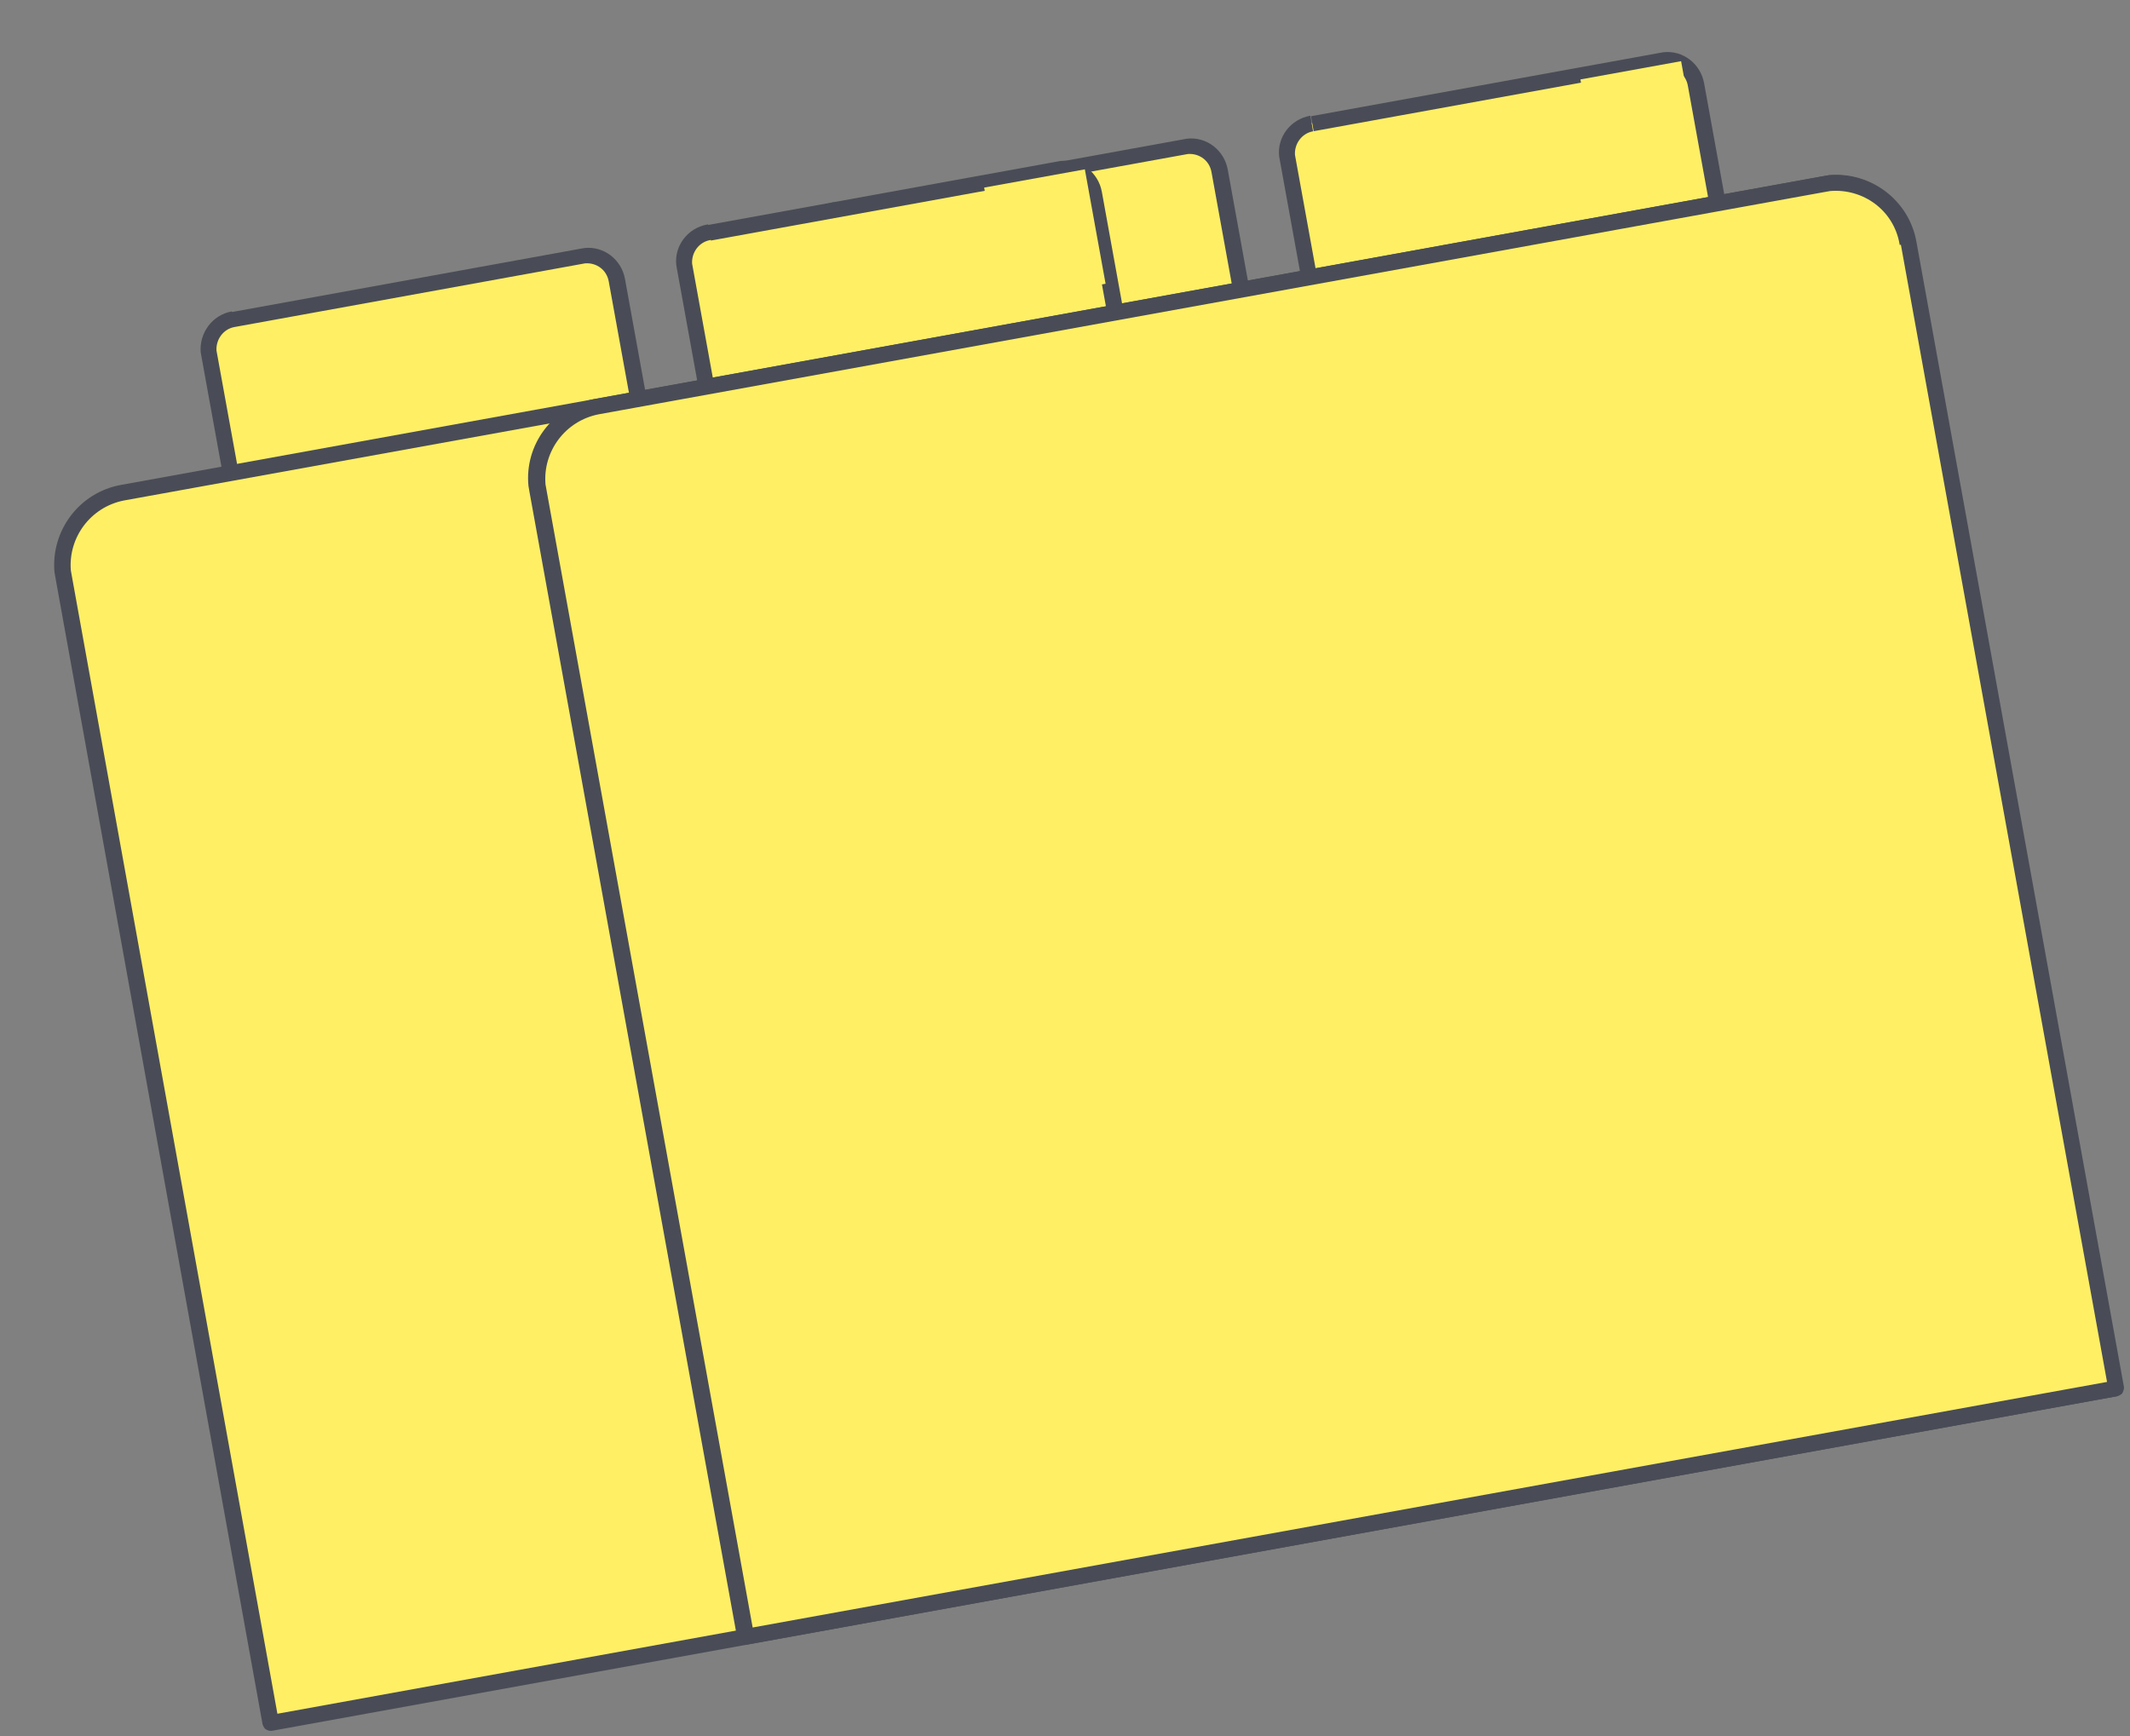<?xml version="1.0" encoding="UTF-8"?> <svg xmlns="http://www.w3.org/2000/svg" width="92" height="75" viewBox="0 0 92 75" fill="none"><rect x="0" y="0" width="92" height="75" fill="#808080" stroke="none"/><g clip-path="url(#clip0_3195_5430)"><path d="M10.056 13.794L25.121 11.058C25.82 10.935 26.516 11.399 26.64 12.099L28.592 22.867L10.963 26.055L9.011 15.287C8.888 14.588 9.331 13.922 10.026 13.772" fill="#FFEF65"></path><path d="M25.281 11.403L25.203 11.416L10.139 14.153C9.647 14.239 9.327 14.697 9.383 15.168L9.397 15.245L10.237 20.012L22.223 17.845L21.35 12.897L25.676 12.134L26.549 17.082L27.171 16.973L26.331 12.206C26.244 11.714 25.757 11.372 25.286 11.428" fill="#FFEF65"></path><path d="M26.286 11.073L21.938 11.862L22.834 16.805L27.183 16.017L26.286 11.073Z" fill="#FFEF65"></path><path d="M10.047 13.795L10.106 14.132L25.196 11.391L25.275 11.377C25.776 11.342 26.206 11.667 26.293 12.159L28.181 22.565L11.253 25.629L9.365 15.224L9.351 15.147C9.321 14.671 9.641 14.214 10.133 14.127L10.073 13.79L10.133 14.127L10.014 13.454C9.159 13.604 8.604 14.397 8.668 15.214L8.695 15.369L10.648 26.137C10.68 26.318 10.862 26.446 11.043 26.414L28.672 23.226C28.672 23.226 28.849 23.168 28.887 23.081C28.929 23.02 28.963 22.907 28.949 22.83L26.997 12.062C26.846 11.207 26.076 10.621 25.238 10.716L25.082 10.743L10.019 13.48L10.078 13.816L10.047 13.795Z" fill="#494C56"></path><path d="M36.11 9.067L51.173 6.33C51.873 6.207 52.569 6.672 52.692 7.371L54.645 18.139L36.99 21.332L35.038 10.565C34.91 9.839 35.38 9.169 36.105 9.041" fill="#FFEF65"></path><path d="M51.339 6.647L51.235 6.666L47.09 7.396C47.317 7.624 47.506 7.938 47.566 8.275L48.41 13.067L49.681 12.843L48.813 7.921L51.403 7.464L52.271 12.386L53.203 12.222L52.358 7.429C52.272 6.937 51.784 6.595 51.314 6.652" fill="#FFEF65"></path><path d="M50.93 8.307L48.316 8.781L49.208 13.698L51.822 13.224L50.93 8.307Z" fill="#FFEF65"></path><path d="M36.108 9.066L36.167 9.403L51.231 6.667L51.309 6.653C51.81 6.618 52.241 6.943 52.327 7.435L54.216 17.84L37.261 20.91L35.373 10.505L35.359 10.427C35.329 9.952 35.648 9.494 36.141 9.408L36.022 8.734C35.167 8.885 34.581 9.656 34.676 10.494L34.703 10.65L36.655 21.417C36.687 21.599 36.871 21.726 37.052 21.694L54.707 18.502C54.707 18.502 54.883 18.444 54.921 18.357C54.959 18.27 54.997 18.183 54.984 18.105L53.032 7.338C52.881 6.483 52.11 5.897 51.272 5.991L51.116 6.019L36.053 8.755L36.112 9.092L36.108 9.066Z" fill="#494C56"></path><path d="M30.647 10.056L45.712 7.32C46.411 7.197 47.107 7.661 47.231 8.361L49.183 19.129L31.502 22.326L29.55 11.559C29.422 10.833 29.891 10.163 30.59 10.04L30.617 10.035L30.647 10.056Z" fill="#FFEF65"></path><path d="M30.646 10.056L30.706 10.392L45.796 7.651L45.874 7.638C46.376 7.603 46.807 7.927 46.894 8.42L48.782 18.825L31.801 21.899L29.913 11.494L29.894 11.39C29.864 10.915 30.184 10.458 30.676 10.371L30.616 10.034L30.676 10.371L30.701 10.366L30.642 10.03L30.582 9.693L30.557 9.697C29.702 9.848 29.117 10.619 29.211 11.457L29.238 11.613L31.191 22.381C31.223 22.562 31.405 22.69 31.586 22.658L49.267 19.461C49.267 19.461 49.445 19.403 49.483 19.316C49.526 19.255 49.558 19.142 49.544 19.064L47.593 8.296C47.443 7.441 46.671 6.856 45.807 6.955L45.652 6.982L30.587 9.719L30.646 10.056Z" fill="#494C56"></path><path d="M56.688 5.33L71.753 2.594C72.452 2.47 73.148 2.935 73.272 3.635L75.224 14.403L57.569 17.596L55.617 6.828C55.489 6.103 55.958 5.432 56.683 5.304" fill="#FFEF65"></path><path d="M56.681 5.332L56.74 5.668L71.805 2.932L71.882 2.918C72.383 2.883 72.815 3.208 72.902 3.7L74.79 14.105L57.835 17.175L55.947 6.77L55.933 6.692C55.903 6.217 56.223 5.759 56.715 5.673L56.596 4.999C55.741 5.15 55.156 5.921 55.25 6.759L55.278 6.915L57.23 17.683C57.248 17.786 57.288 17.86 57.374 17.898C57.44 17.966 57.548 17.974 57.626 17.96L75.281 14.767C75.281 14.767 75.457 14.709 75.495 14.622C75.538 14.561 75.572 14.448 75.558 14.37L73.606 3.603C73.455 2.748 72.684 2.162 71.846 2.257L71.691 2.284L56.626 5.021L56.685 5.358L56.681 5.332Z" fill="#494C56"></path><path d="M46.857 7.316L42.508 8.104L43.404 13.048L47.753 12.259L46.857 7.316Z" fill="#FFEF65"></path><path d="M72.611 2.643L68.262 3.432L69.159 8.376L73.507 7.588L72.611 2.643Z" fill="#FFEF65"></path><path d="M82.451 10.511L91.413 59.978L11.69 74.436L2.753 24.965C2.447 23.23 3.573 21.588 5.309 21.282L78.768 7.956C80.478 7.654 82.145 8.776 82.451 10.511Z" fill="#FFEF65"></path><path d="M23.811 18.259L5.352 21.594C3.902 21.85 2.908 23.174 3.055 24.617C3.069 24.694 3.087 24.798 3.101 24.876L11.977 74.01L31.83 70.403L22.926 21.273C22.926 21.273 22.89 21.066 22.871 20.962C22.771 19.938 23.134 18.966 23.811 18.259Z" fill="#FFEF65"></path><path d="M82.441 10.513L82.103 10.573L91.007 59.702L11.982 74.037L3.106 24.903C3.106 24.903 3.074 24.722 3.06 24.644C2.943 23.222 3.911 21.903 5.358 21.621L78.822 8.32C78.822 8.32 79.002 8.288 79.08 8.274C80.502 8.157 81.821 9.127 82.103 10.573L82.441 10.513L82.777 10.454C82.457 8.64 80.798 7.411 79.008 7.566C78.905 7.584 78.802 7.603 78.699 7.621L5.239 20.947C3.425 21.267 2.196 22.926 2.352 24.715C2.37 24.819 2.388 24.923 2.407 25.026L11.342 74.497C11.342 74.497 11.4 74.674 11.487 74.712C11.548 74.755 11.662 74.788 11.739 74.775L91.462 60.316C91.462 60.316 91.639 60.258 91.677 60.172C91.715 60.085 91.753 59.998 91.739 59.92L82.777 10.454L82.441 10.513Z" fill="#494C56"></path><path d="M82.439 10.514L91.402 59.981L32.23 70.708L23.267 21.242C22.96 19.506 24.087 17.865 25.823 17.559L78.73 7.963C80.435 7.635 82.103 8.757 82.43 10.462L82.439 10.514Z" fill="#FFEF65"></path><path d="M82.442 10.513L82.104 10.573L91.008 59.702L32.509 70.311L23.607 21.181C23.607 21.181 23.575 21 23.561 20.922C23.444 19.5 24.413 18.181 25.859 17.899L78.766 8.303C78.766 8.303 78.973 8.267 79.051 8.253C80.473 8.136 81.788 9.079 82.044 10.53L82.053 10.582L82.39 10.522L82.726 10.463L82.717 10.411C82.376 8.628 80.747 7.42 78.958 7.575C78.828 7.598 78.725 7.616 78.596 7.639L78.655 7.975L78.596 7.639L25.689 17.235C23.875 17.554 22.645 19.214 22.826 20.998C22.844 21.102 22.862 21.206 22.88 21.309L31.844 70.775C31.876 70.957 32.058 71.085 32.24 71.053L91.411 60.325C91.411 60.325 91.588 60.267 91.626 60.181C91.664 60.094 91.702 60.007 91.689 59.929L82.726 10.463L82.39 10.522L82.442 10.513Z" fill="#494C56"></path><path d="M78.428 10.447C78.428 10.447 78.375 10.456 78.349 10.461L27.796 19.615C27.096 19.739 26.626 20.409 26.749 21.109C26.868 21.782 27.483 22.235 28.14 22.172C28.165 22.168 28.191 22.163 28.217 22.159L78.772 13.004C79.471 12.881 79.94 12.21 79.817 11.511C79.698 10.837 79.085 10.385 78.428 10.447Z" fill="#FFEF65"></path></g><defs><clipPath id="clip0_3195_5430"><rect width="91.729" height="74.281" fill="white" transform="translate(0.137 0.594)"></rect></clipPath></defs></svg> 